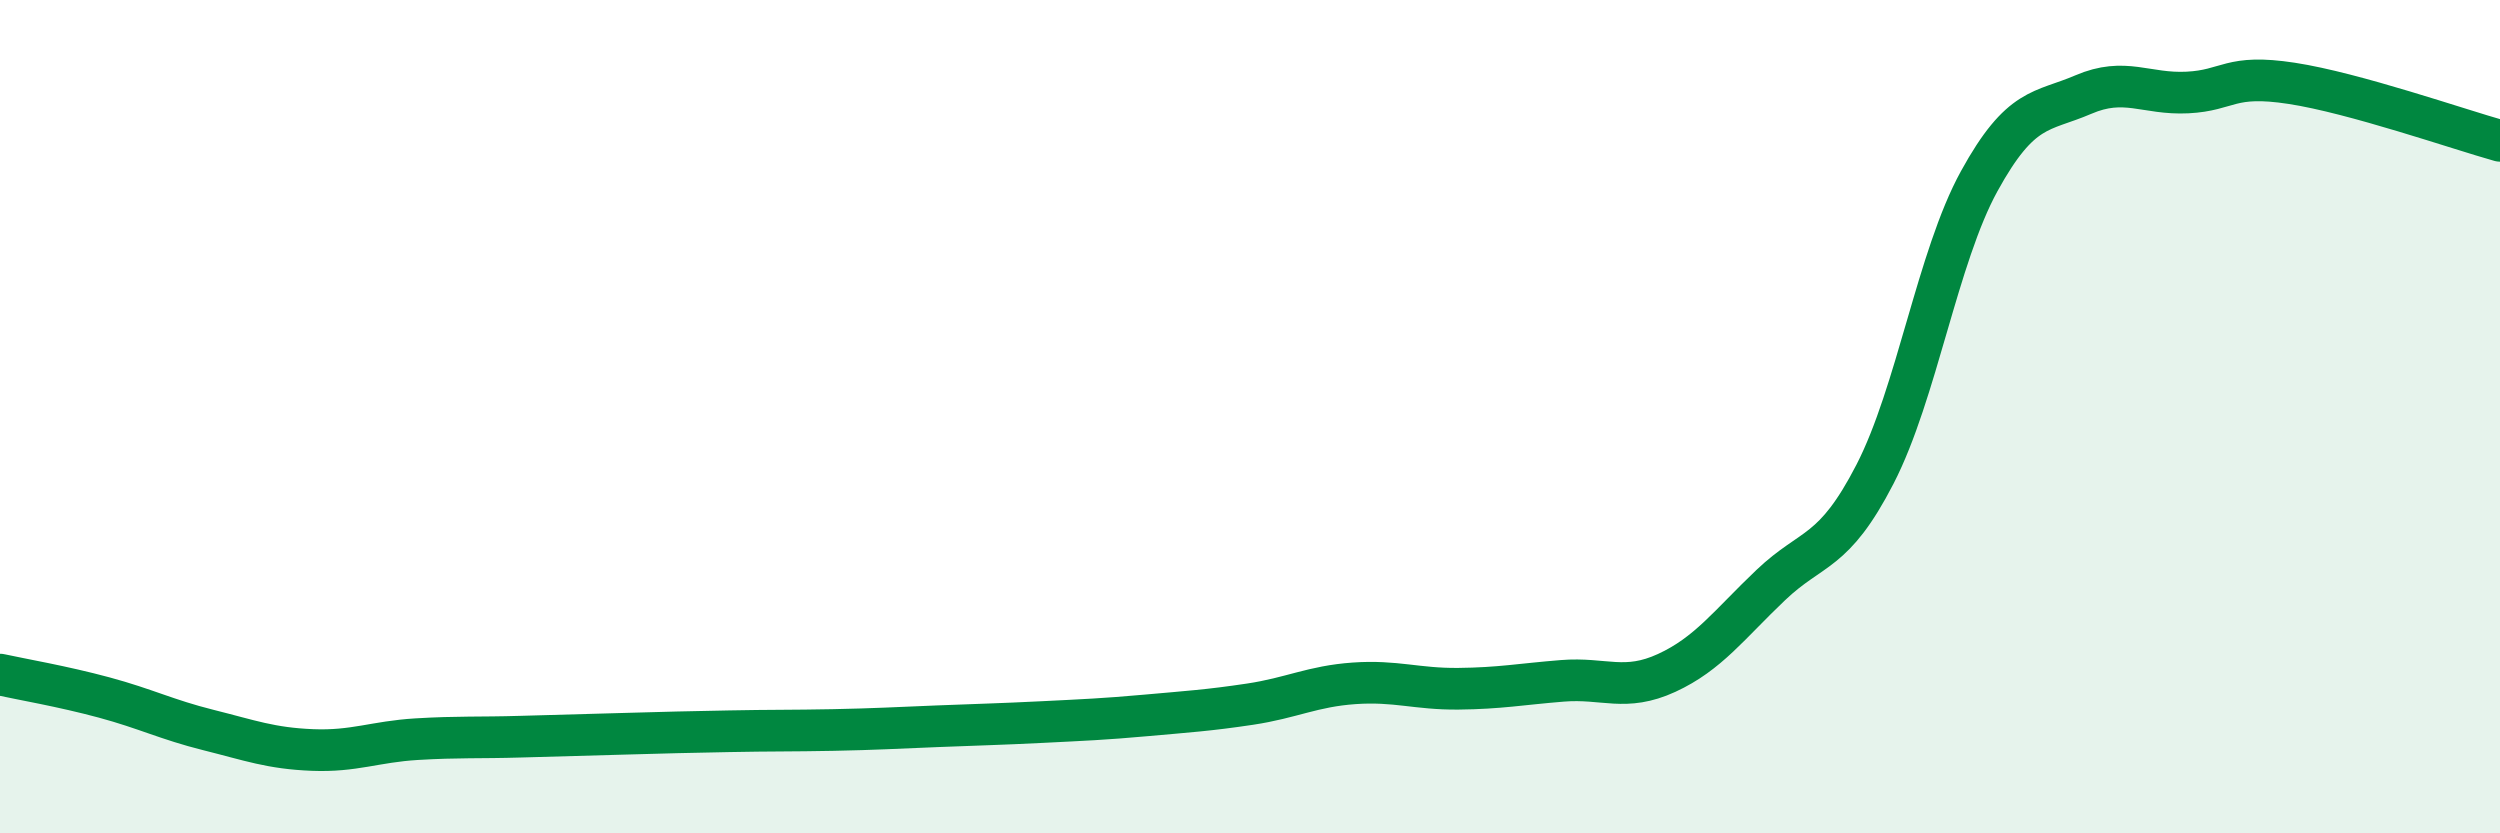 
    <svg width="60" height="20" viewBox="0 0 60 20" xmlns="http://www.w3.org/2000/svg">
      <path
        d="M 0,16.19 C 0.5,16.3 1.5,16.47 2.5,16.74 C 3.5,17.01 4,17.27 5,17.52 C 6,17.77 6.5,17.96 7.5,18 C 8.5,18.04 9,17.8 10,17.74 C 11,17.68 11.5,17.71 12.5,17.68 C 13.5,17.65 14,17.64 15,17.61 C 16,17.58 16.5,17.57 17.5,17.55 C 18.5,17.53 19,17.54 20,17.52 C 21,17.5 21.5,17.47 22.5,17.43 C 23.5,17.39 24,17.38 25,17.33 C 26,17.28 26.5,17.26 27.5,17.17 C 28.5,17.08 29,17.05 30,16.9 C 31,16.75 31.5,16.47 32.5,16.4 C 33.5,16.33 34,16.54 35,16.53 C 36,16.52 36.5,16.42 37.5,16.34 C 38.5,16.26 39,16.61 40,16.15 C 41,15.69 41.5,14.99 42.5,14.04 C 43.5,13.09 44,13.32 45,11.38 C 46,9.44 46.5,6.17 47.5,4.35 C 48.5,2.53 49,2.7 50,2.27 C 51,1.84 51.5,2.27 52.5,2.22 C 53.5,2.17 53.5,1.77 55,2 C 56.5,2.23 59,3.1 60,3.38L60 20L0 20Z"
        fill="#008740"
        opacity="0.1"
        stroke-linecap="round"
        stroke-linejoin="round"
      />
      <path
        d="M 0,16.19 C 0.5,16.3 1.5,16.47 2.5,16.74 C 3.5,17.01 4,17.27 5,17.52 C 6,17.77 6.5,17.96 7.5,18 C 8.5,18.04 9,17.8 10,17.74 C 11,17.68 11.5,17.71 12.5,17.68 C 13.5,17.65 14,17.64 15,17.61 C 16,17.58 16.5,17.57 17.5,17.55 C 18.5,17.53 19,17.54 20,17.52 C 21,17.5 21.5,17.47 22.5,17.43 C 23.5,17.39 24,17.38 25,17.33 C 26,17.28 26.5,17.26 27.5,17.17 C 28.5,17.08 29,17.05 30,16.9 C 31,16.75 31.5,16.47 32.5,16.4 C 33.5,16.33 34,16.54 35,16.53 C 36,16.52 36.5,16.42 37.5,16.34 C 38.5,16.26 39,16.61 40,16.15 C 41,15.69 41.5,14.99 42.5,14.04 C 43.5,13.09 44,13.32 45,11.38 C 46,9.44 46.5,6.17 47.5,4.35 C 48.5,2.53 49,2.7 50,2.27 C 51,1.84 51.5,2.27 52.5,2.22 C 53.5,2.17 53.5,1.77 55,2 C 56.5,2.23 59,3.1 60,3.38"
        stroke="#008740"
        stroke-width="1"
        fill="none"
        stroke-linecap="round"
        stroke-linejoin="round"
      />
    </svg>
  